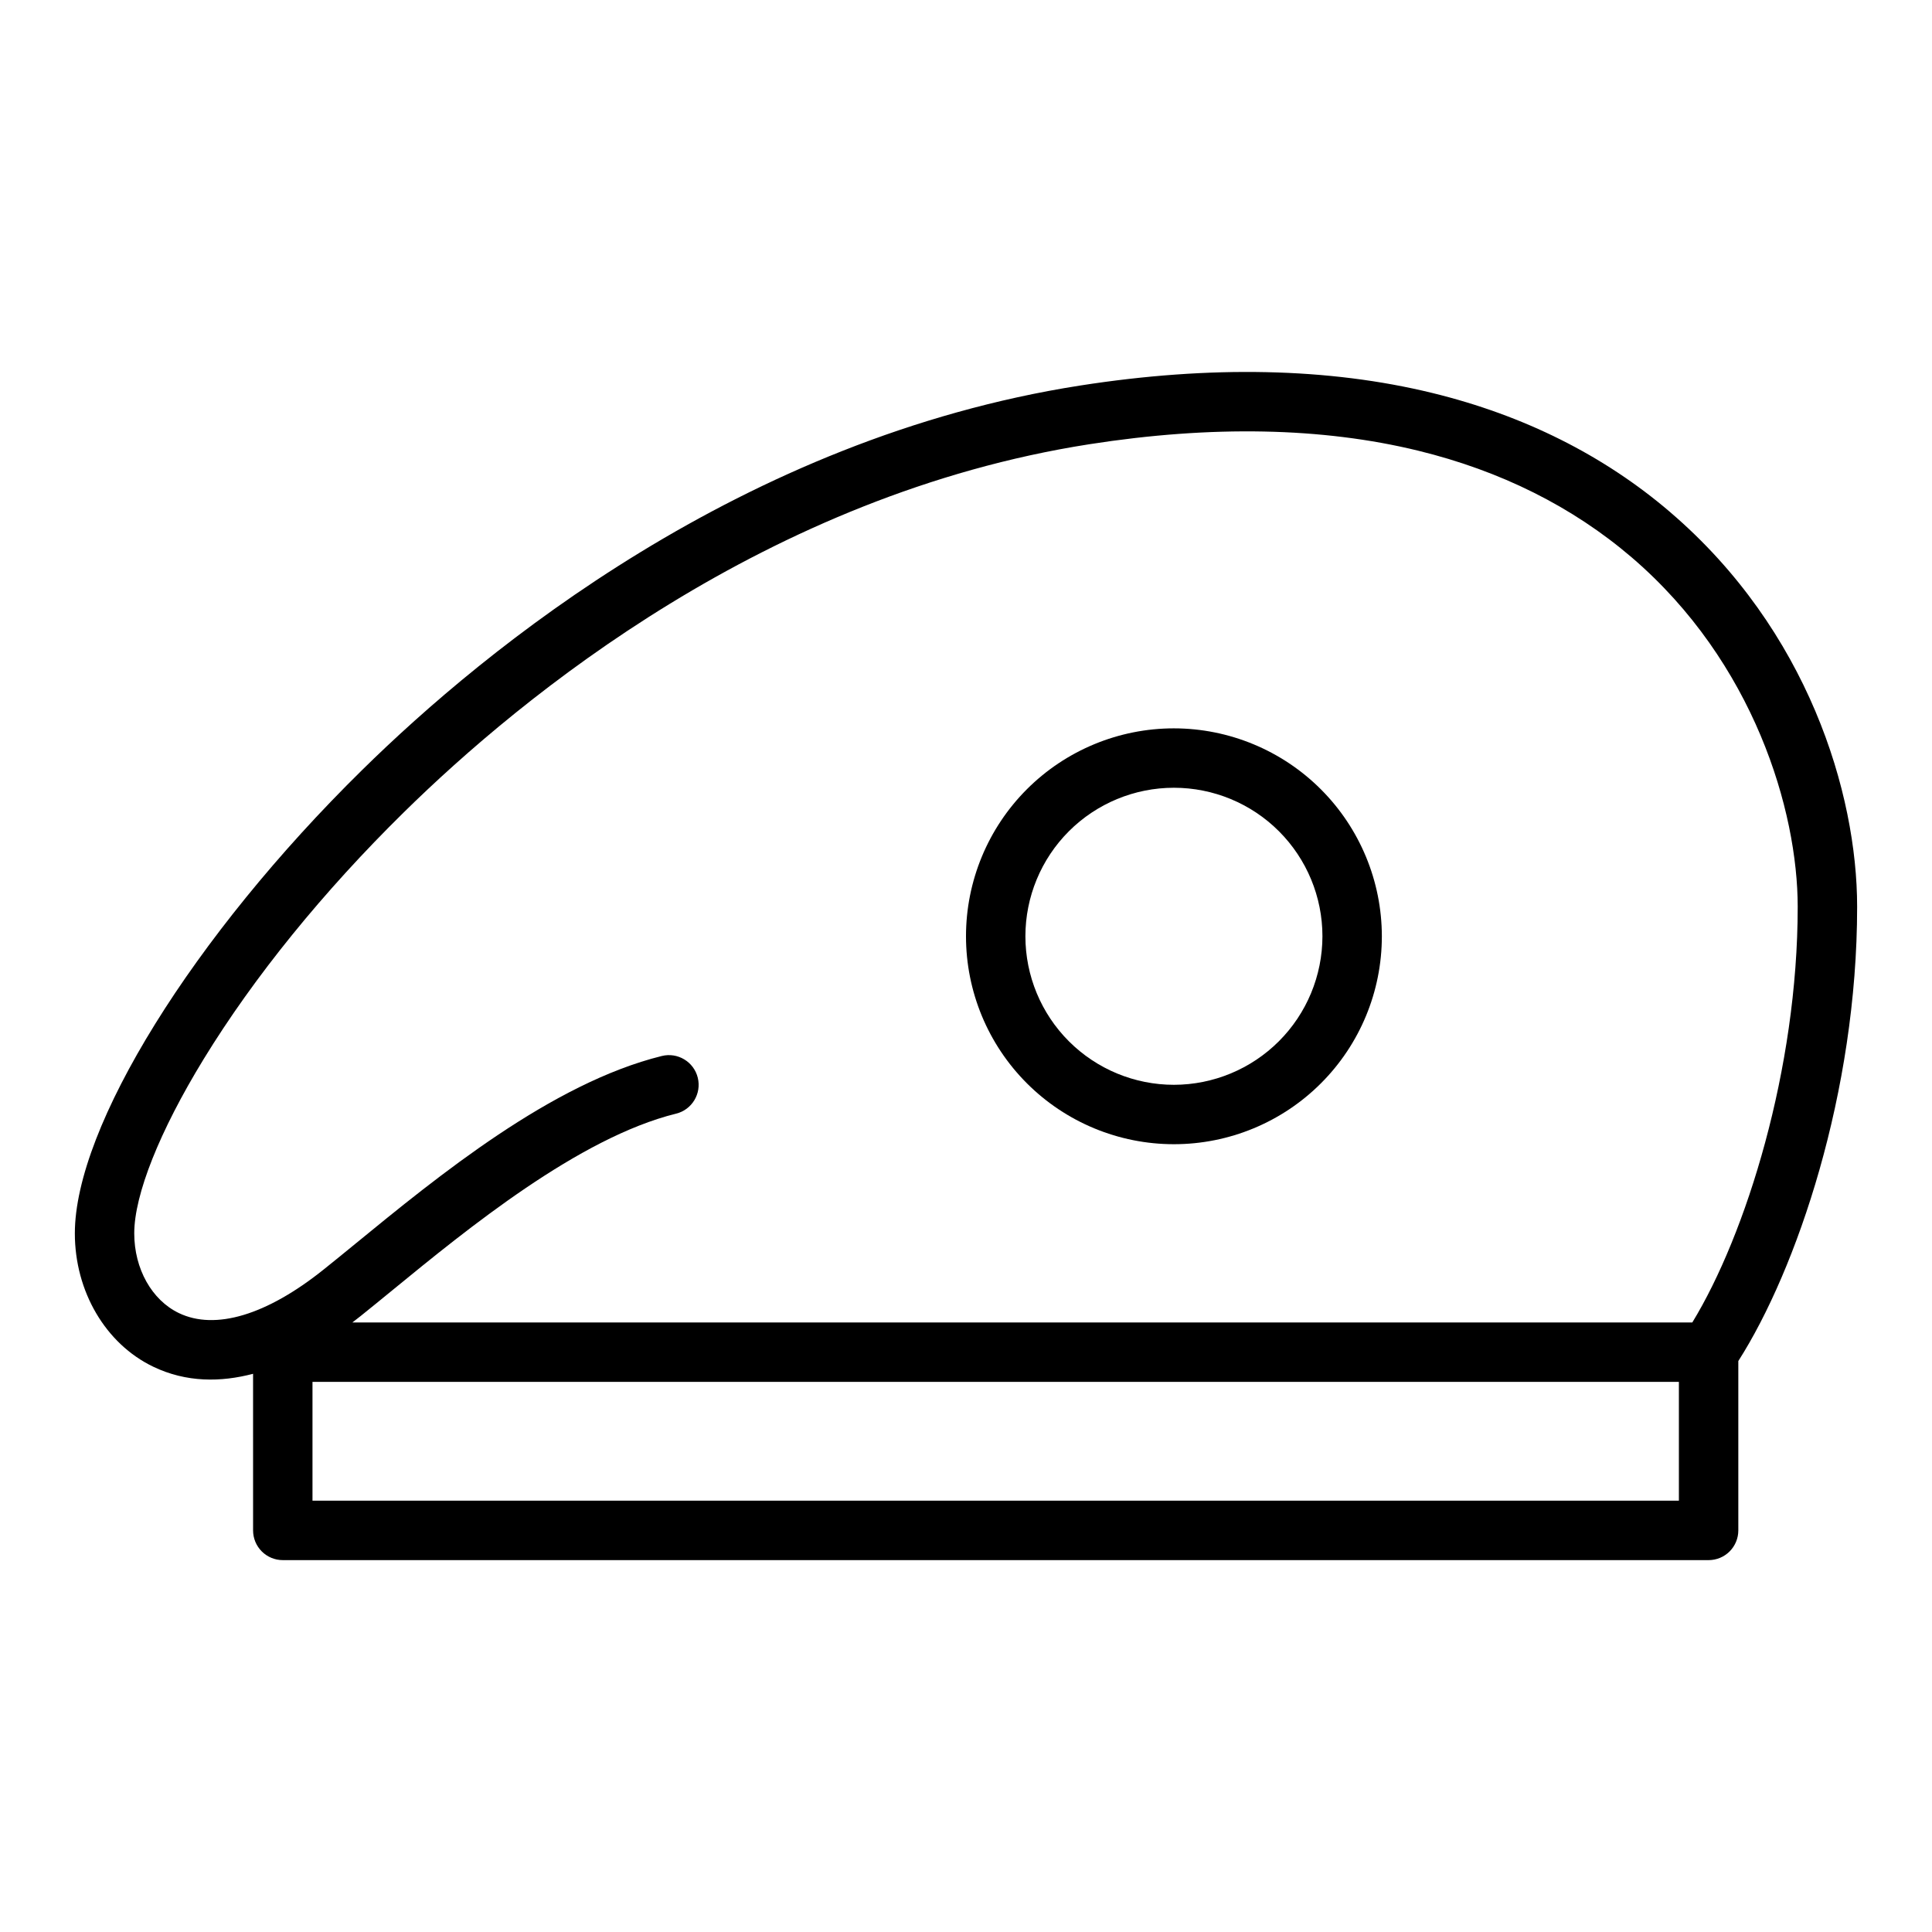 <?xml version="1.0" encoding="UTF-8"?>
<!-- Uploaded to: ICON Repo, www.iconrepo.com, Generator: ICON Repo Mixer Tools -->
<svg fill="#000000" width="800px" height="800px" version="1.1" viewBox="144 144 512 512" xmlns="http://www.w3.org/2000/svg">
 <g>
  <path d="m586.63 279.73c-17.566-15.039-38.793-25.668-63.086-31.594-27.41-6.691-58.793-7.348-93.273-1.969-89.648 13.988-157.7 69.828-190.28 101.87-44.84 44.086-76.156 94.59-76.156 122.82 0 15.398 8.148 29.262 20.754 35.324 8.824 4.242 17.977 4.125 26.477 1.887l0.004 41.508c0 2.09 0.828 4.09 2.305 5.566 1.477 1.477 3.481 2.305 5.566 2.305h377.86c2.086 0 4.09-0.828 5.566-2.305 1.473-1.477 2.305-3.477 2.305-5.566v-44.887c15.418-24.129 31.488-71.137 31.488-120.39 0-30.051-13.012-73.305-49.527-104.56zm2.293 261.97h-362.11v-31.488h362.11zm3.559-47.23-355.1-0.004c0.777-0.59 1.516-1.164 2.219-1.727 2.617-2.094 5.461-4.422 8.496-6.906 19.625-16.062 49.285-40.332 75.066-46.703v0.004c4.219-1.043 6.797-5.309 5.754-9.531-1.043-4.219-5.312-6.797-9.531-5.754-29.227 7.223-59.301 31.832-81.262 49.805-2.988 2.445-5.785 4.734-8.363 6.789-15.09 12.074-28.715 16.168-38.355 11.535-7.184-3.449-11.828-11.742-11.828-21.125 0-10.25 6.707-27.086 18.402-46.191 13.312-21.746 31.656-44.367 53.047-65.398 31.234-30.715 96.371-84.227 181.67-97.539 32.422-5.059 61.73-4.484 87.113 1.707 21.871 5.336 40.906 14.844 56.582 28.258 32.492 27.816 44.02 67.27 44.02 92.605 0 43.043-13.703 86.875-27.93 110.17z"/>
  <path d="m455.1 337.02c-14.613 0-28.629 5.805-38.965 16.137-10.332 10.336-16.137 24.352-16.137 38.965 0 14.617 5.805 28.633 16.137 38.965 10.336 10.336 24.352 16.141 38.965 16.141 14.617 0 28.633-5.805 38.965-16.141 10.336-10.332 16.141-24.348 16.141-38.965-0.016-14.609-5.828-28.613-16.16-38.945-10.328-10.328-24.336-16.141-38.945-16.156zm0 94.465c-10.438 0-20.449-4.148-27.832-11.531-7.379-7.379-11.527-17.391-11.527-27.832 0-10.438 4.148-20.449 11.527-27.832 7.383-7.379 17.395-11.527 27.832-11.527 10.441 0 20.453 4.148 27.832 11.527 7.383 7.383 11.527 17.395 11.527 27.832-0.012 10.438-4.16 20.441-11.539 27.82-7.379 7.379-17.383 11.531-27.82 11.543z"/>
 </g>
</svg>